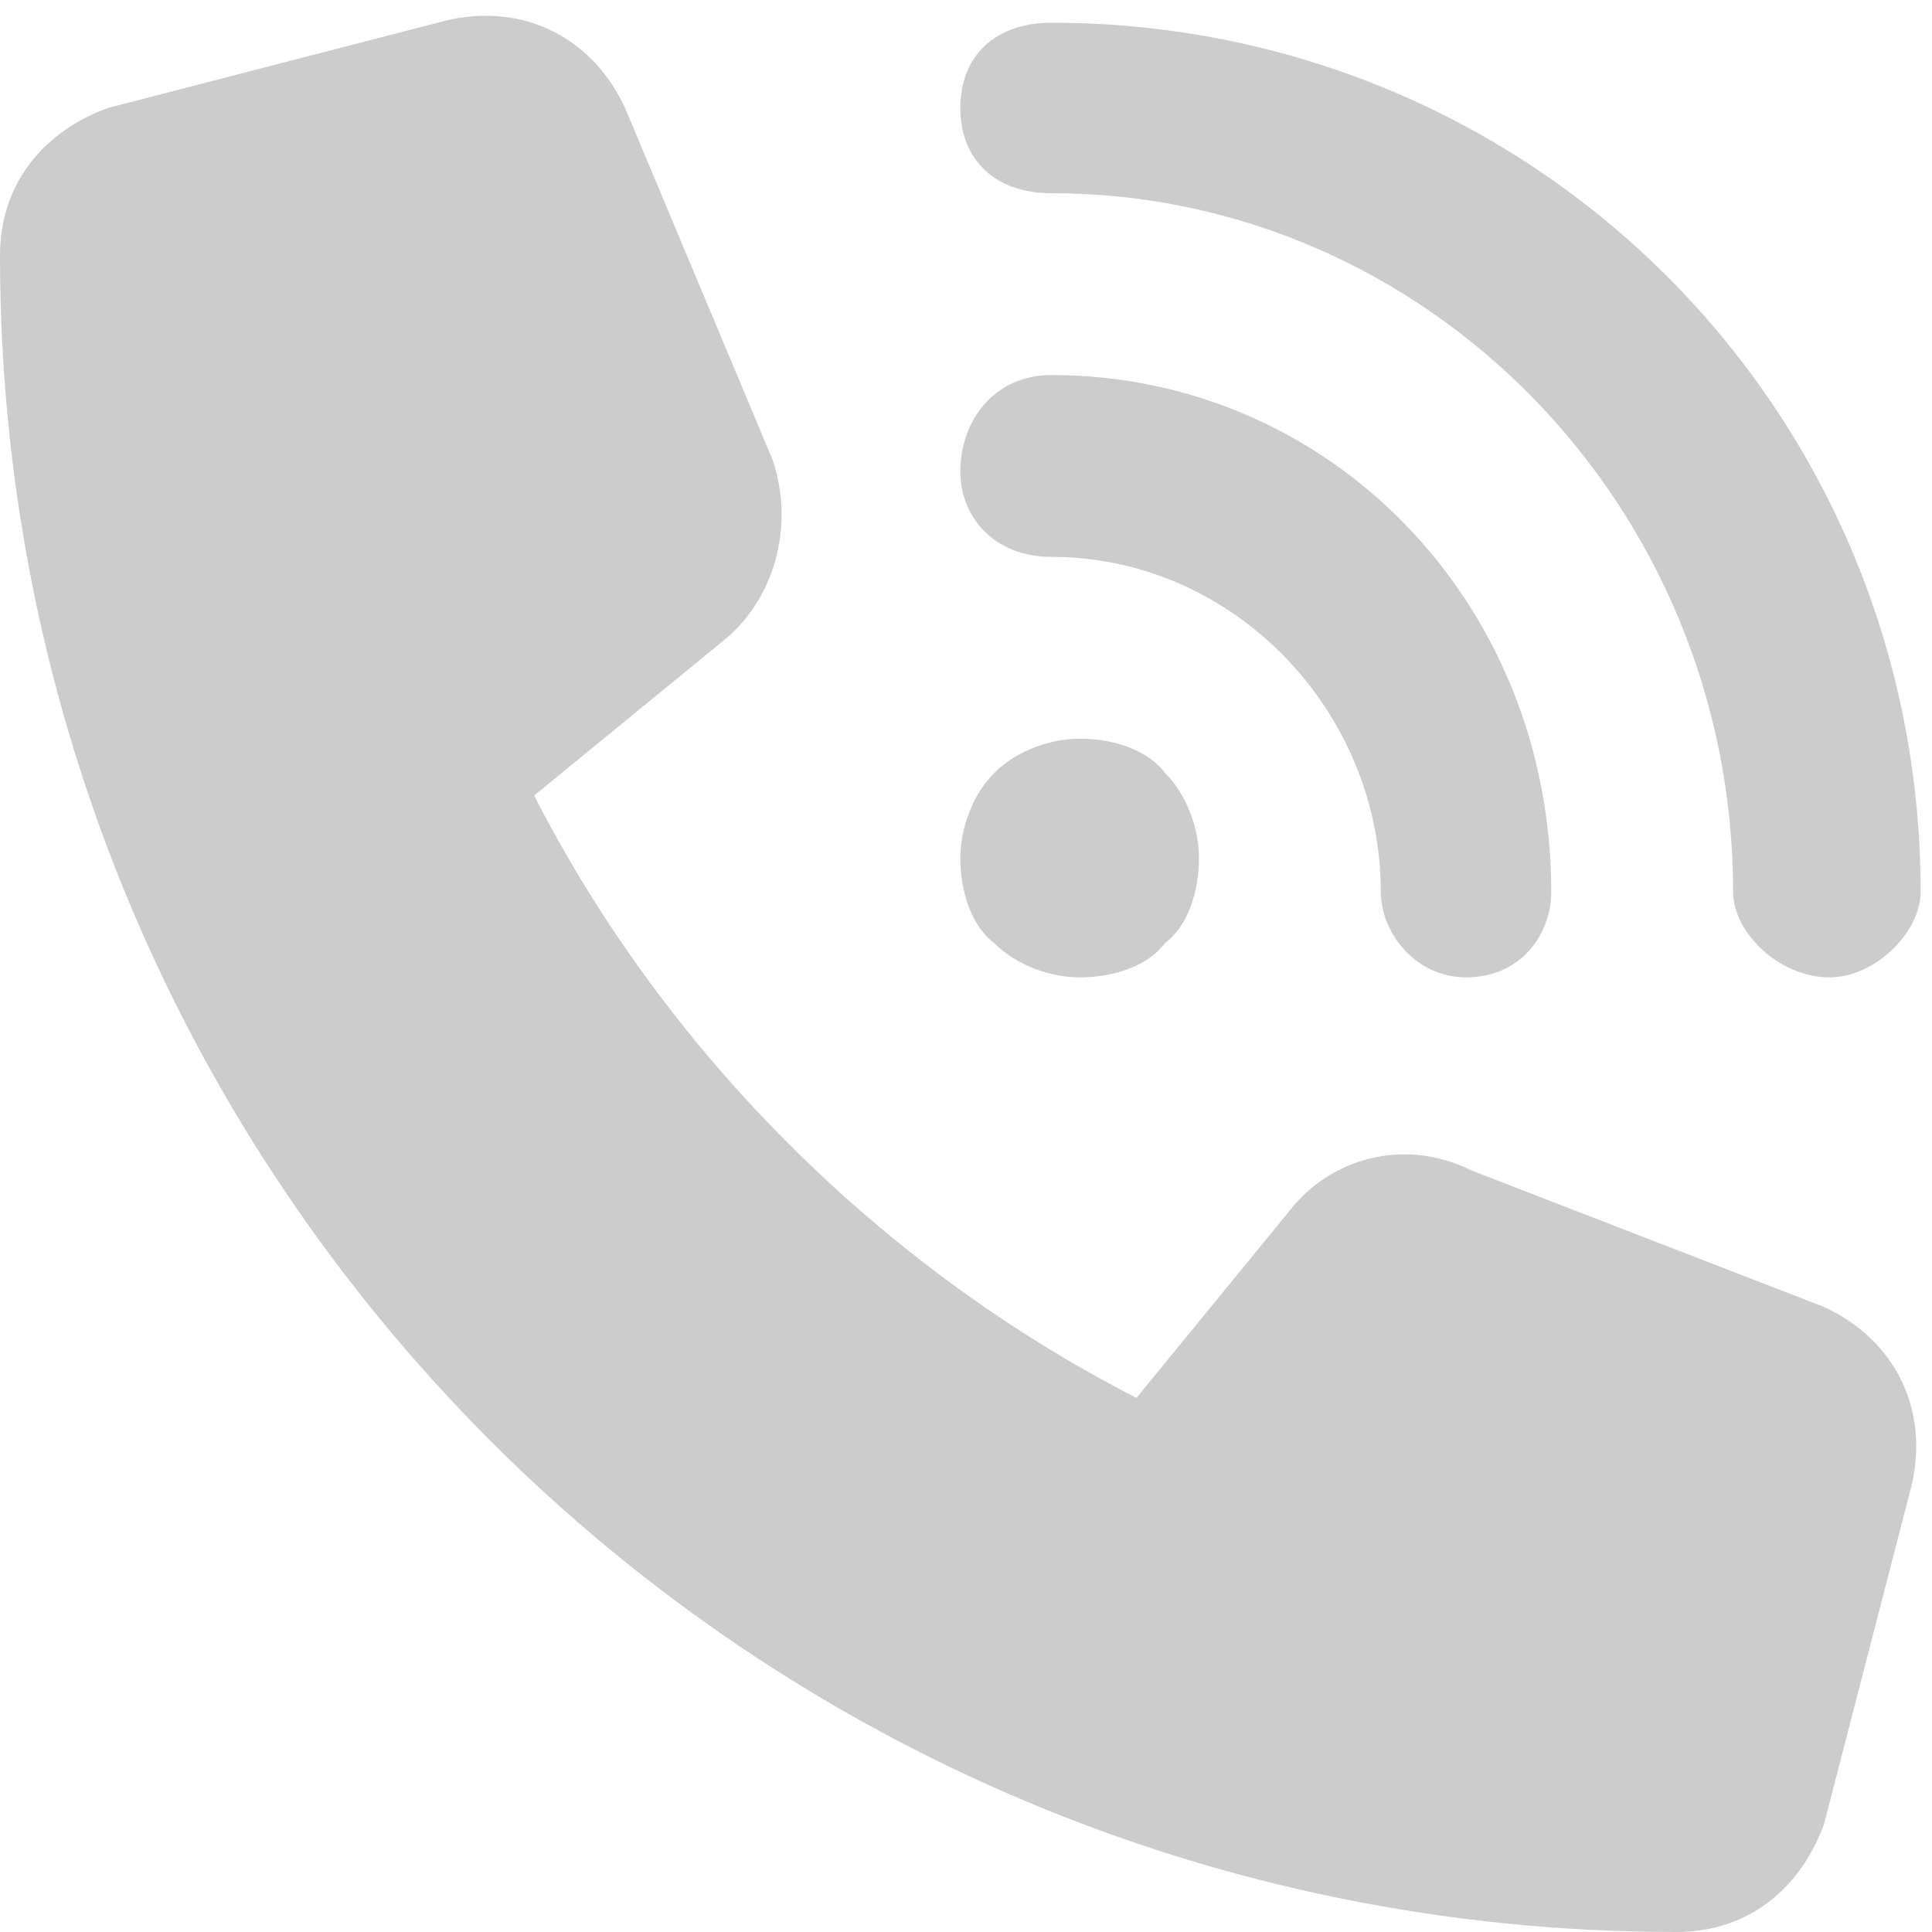 <svg version="1.2" xmlns="http://www.w3.org/2000/svg" viewBox="0 0 34 34" width="34" height="34"><style>.a{fill:#ccc}</style><path fill-rule="evenodd" class="a" d="m7.7 0.4c1.4-0.4 2.7 0.2 3.3 1.5l2.6 6.2c0.4 1.2 0 2.5-0.9 3.2l-3.3 2.7c2.3 4.5 6.1 8.3 10.6 10.6l2.7-3.3c0.7-0.9 2-1.3 3.2-0.7l6.2 2.4c1.3 0.6 1.9 1.9 1.5 3.3l-1.5 5.8c-0.4 1.1-1.3 1.9-2.6 1.9-16.3 0-29.5-13.2-29.5-29.5 0-1.3 0.8-2.2 1.9-2.6zm10.8 0c8.5 0 15.3 6.8 15.3 15.3 0 0.7-0.8 1.5-1.6 1.5-0.9 0-1.7-0.8-1.7-1.5 0-6.8-5.4-12.3-12-12.3-1 0-1.6-0.6-1.6-1.5 0-0.9 0.6-1.5 1.6-1.5zm-1.6 7.9c0-0.9 0.6-1.7 1.6-1.7 4.9 0 8.8 4 8.8 9.1 0 0.7-0.5 1.5-1.5 1.5-0.9 0-1.5-0.8-1.5-1.5 0-3.2-2.6-5.9-5.8-5.9-1 0-1.6-0.7-1.6-1.5zm2.1 4.7c0.6 0 1.2 0.2 1.5 0.6 0.4 0.4 0.6 1 0.6 1.5 0 0.6-0.2 1.2-0.6 1.5-0.3 0.4-0.9 0.6-1.5 0.6-0.5 0-1.1-0.2-1.5-0.6-0.4-0.3-0.6-0.9-0.6-1.5 0-0.5 0.2-1.1 0.6-1.5 0.4-0.4 1-0.6 1.5-0.6z"/></svg>